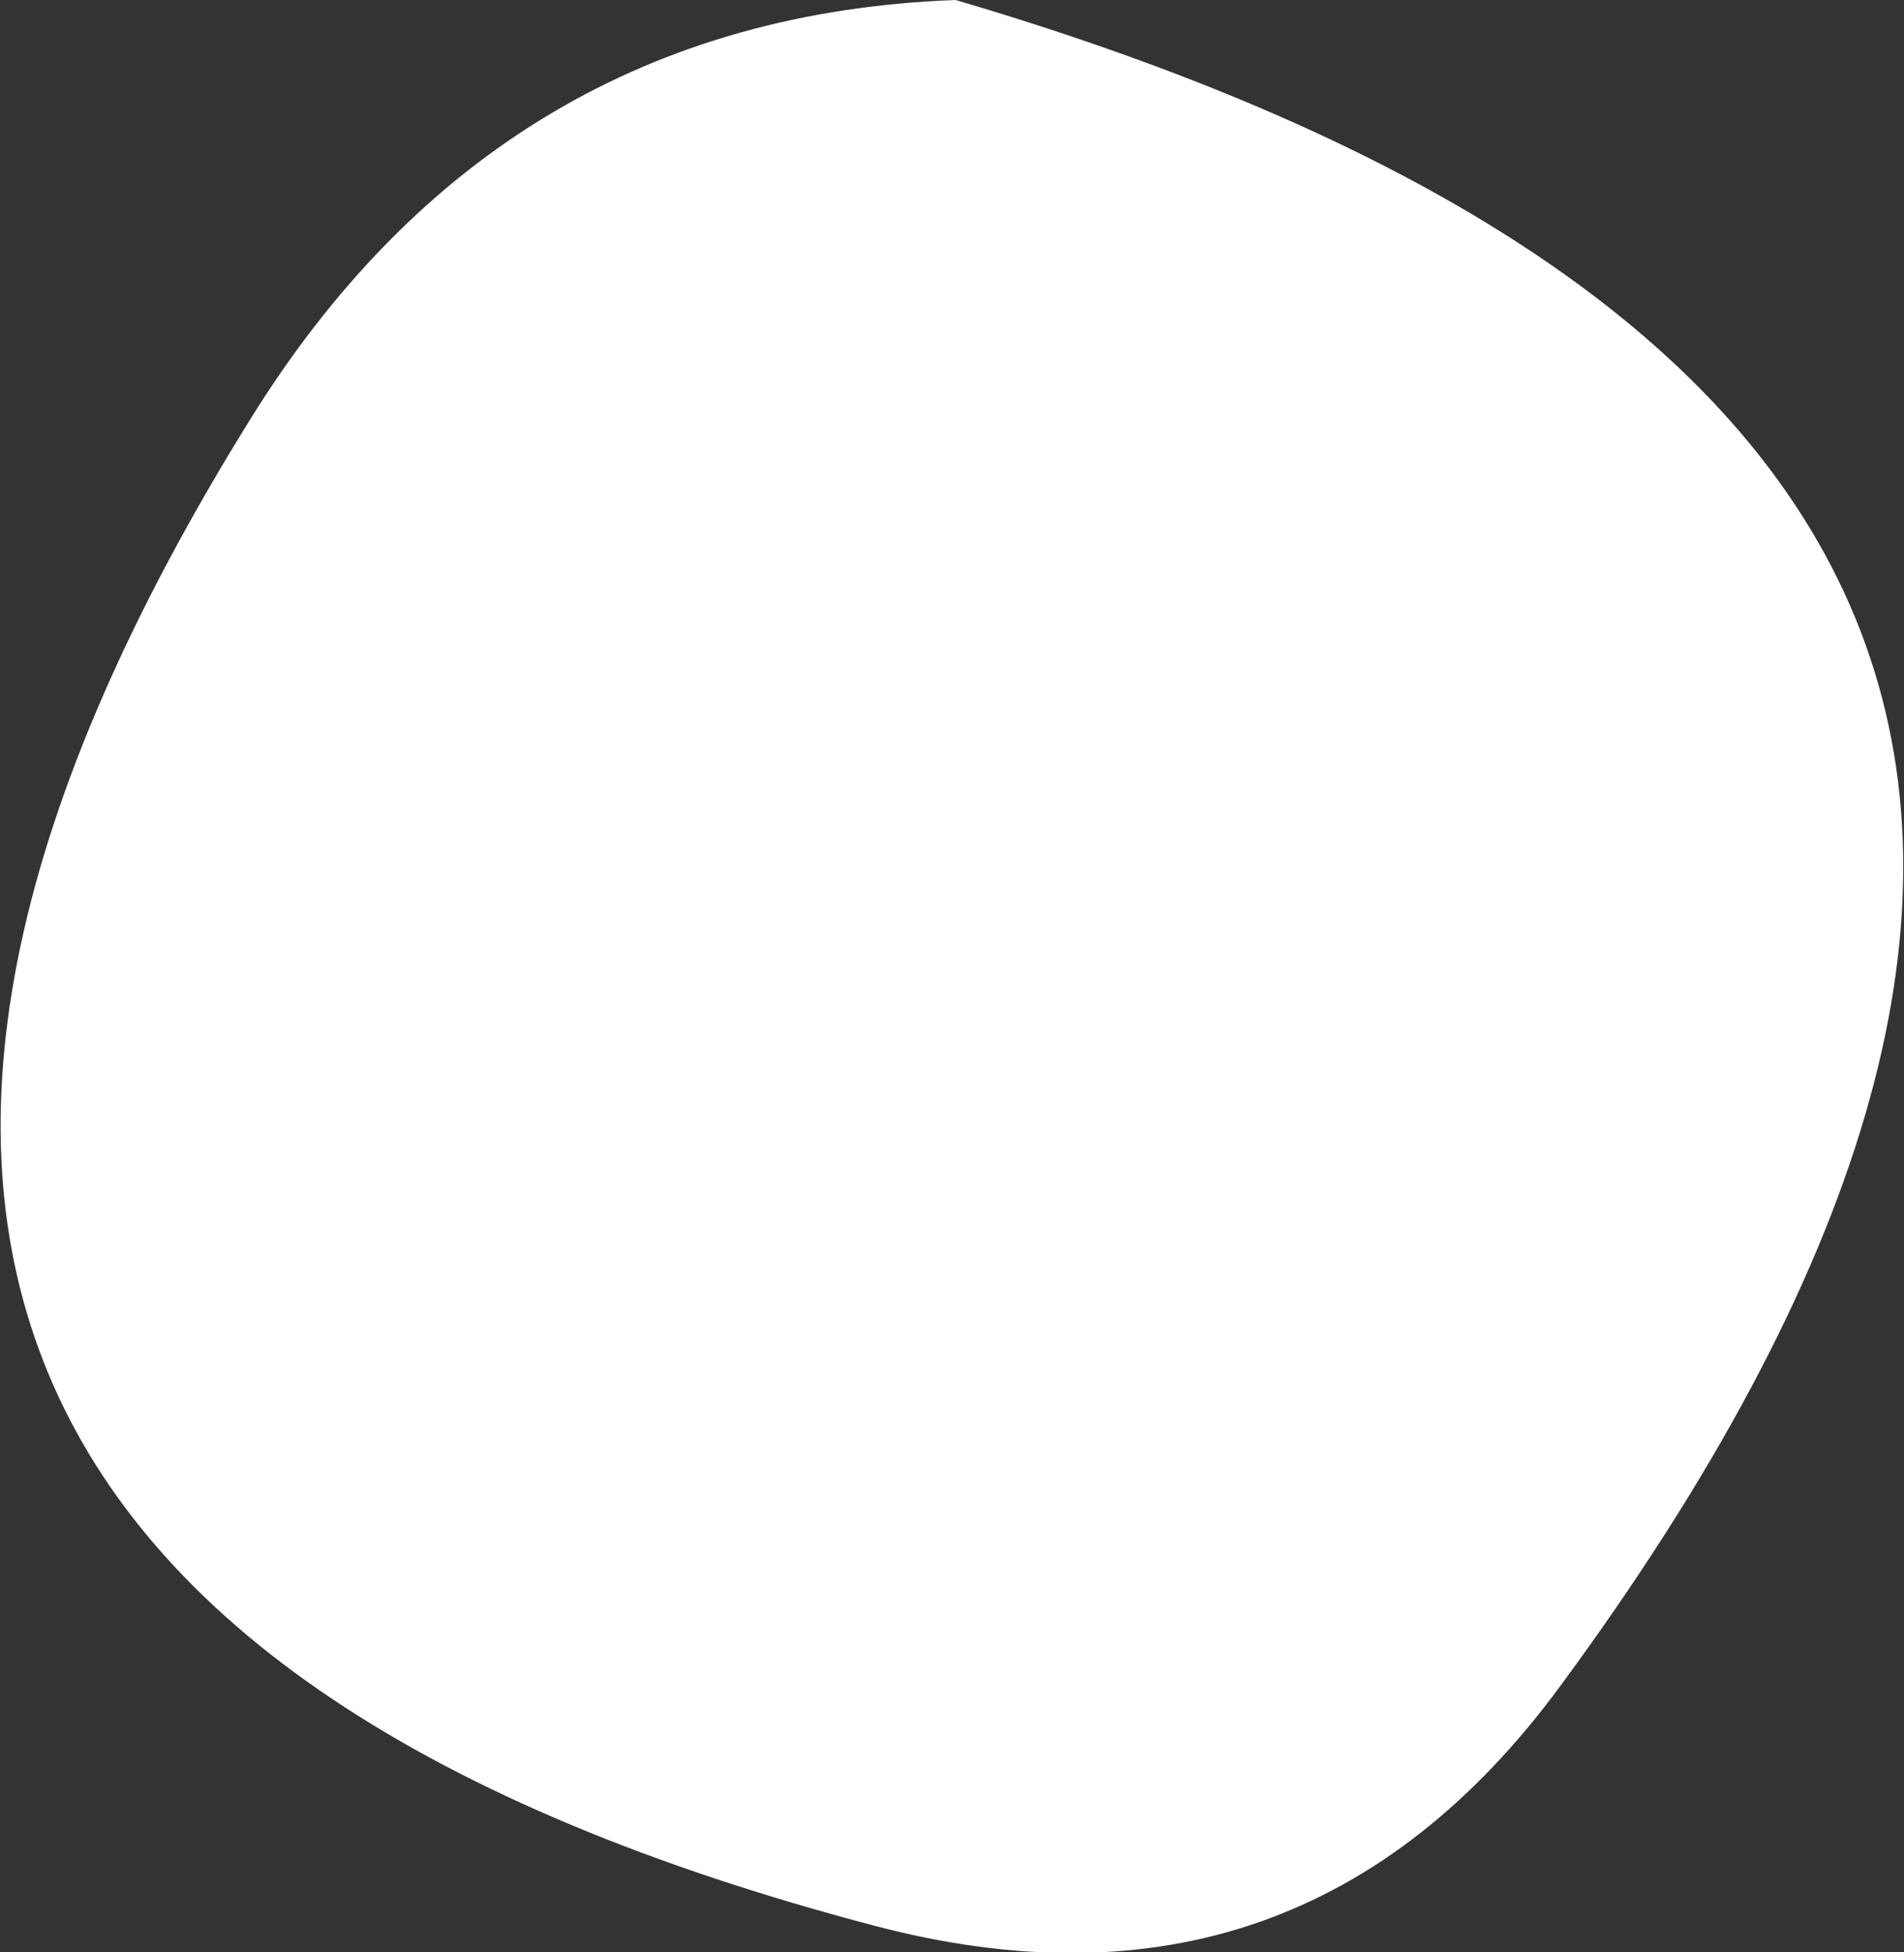 <?xml version="1.0" encoding="UTF-8" standalone="no"?>
<svg xmlns:xlink="http://www.w3.org/1999/xlink" height="40.65px" width="39.65px" xmlns="http://www.w3.org/2000/svg">
  <rect width="100%" height="100%" fill="#333333" stroke="none"/>
  <g transform="matrix(1.0, 0.0, 0.0, 1.0, -957.3, -613.7)">
    <path d="M975.5 653.8 Q947.6 646.45 962.5 622.45 967.7 614.05 977.2 613.7 1008.8 623.0 989.8 648.8 984.4 656.15 975.5 653.8" fill="#ffffff" fill-rule="evenodd" stroke="none"/>
  </g>
</svg>
